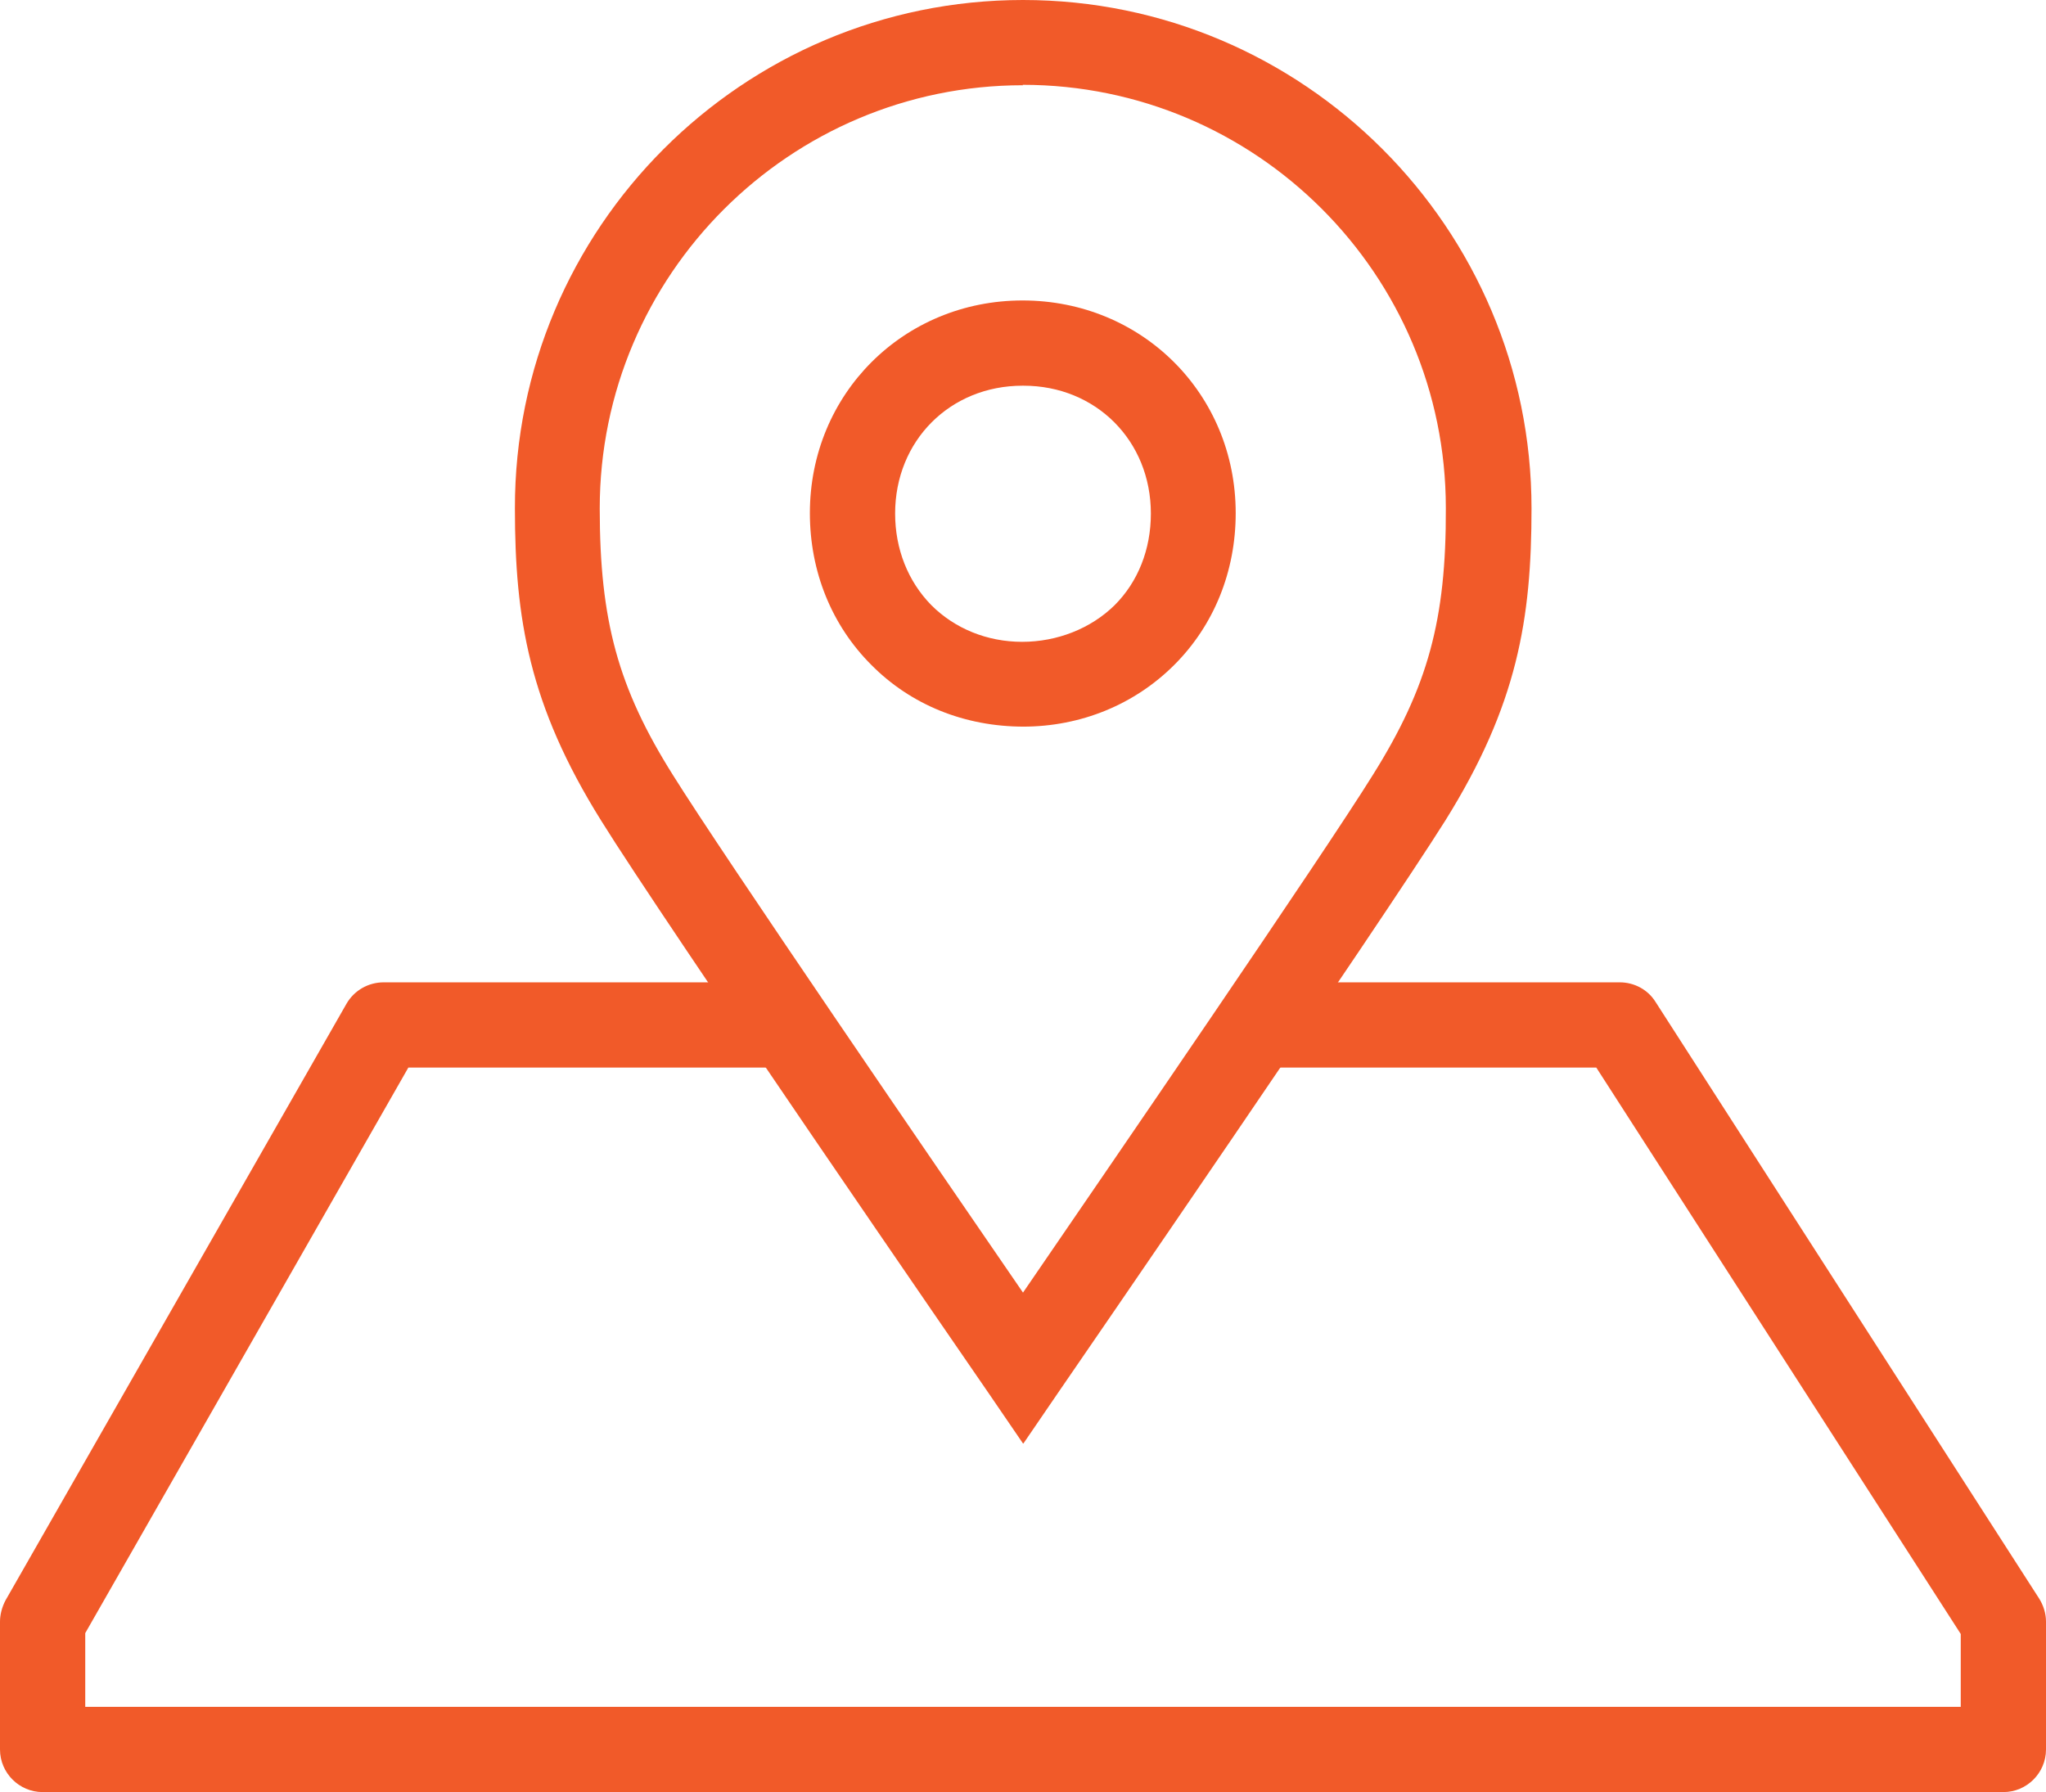<?xml version="1.0" encoding="UTF-8"?>
<svg id="Layer_2" data-name="Layer 2" xmlns="http://www.w3.org/2000/svg" viewBox="0 0 48 42.05">
  <defs>
    <style>
      .cls-1 {
        fill: #f15a29;
      }
    </style>
  </defs>
  <g id="icons">
    <g>
      <path class="cls-1" d="M47,42.05H1c-.55,0-1-.45-1-1v-3c0-.17.05-.35.13-.5l8-14c.18-.31.51-.5.87-.5h9v2h-8.42l-7.58,13.27v1.73h44v-1.71l-8.55-13.29h-7.45v-2h8c.34,0,.66.17.84.46l9,14c.1.16.16.35.16.54v3c0,.55-.45,1-1,1Z"/>
      <path class="cls-1" d="M24.02,17.05c-1.39,0-2.65-.51-3.58-1.45-.93-.93-1.44-2.19-1.44-3.56,0-2.8,2.2-4.99,4.99-4.99h0c2.8,0,5,2.19,5,4.99,0,1.37-.51,2.63-1.44,3.56-.93.93-2.19,1.45-3.55,1.45ZM23.99,9.05c-1.7,0-2.99,1.29-2.99,3,0,.83.3,1.59.85,2.15.55.55,1.31.86,2.13.86s1.61-.31,2.17-.86c.55-.55.85-1.31.85-2.15,0-1.71-1.29-3-2.99-3h-.01Z"/>
      <path class="cls-1" d="M24,33.87l-.82-1.2c-.31-.45-7.61-11.05-9.08-13.42-1.69-2.71-2.02-4.74-2.02-7.32C12.07,5.35,17.42,0,24,0s11.93,5.35,11.93,11.93c0,2.59-.33,4.61-2.02,7.32-1.48,2.36-8.77,12.97-9.08,13.42l-.82,1.2ZM24,2c-5.47,0-9.93,4.45-9.93,9.93,0,2.63.43,4.21,1.72,6.26,1.16,1.86,6.21,9.23,8.21,12.14,2-2.92,7.05-10.28,8.21-12.15,1.29-2.06,1.72-3.64,1.71-6.26,0-5.48-4.45-9.93-9.93-9.93Z"/>
    </g>
  </g>
</svg>